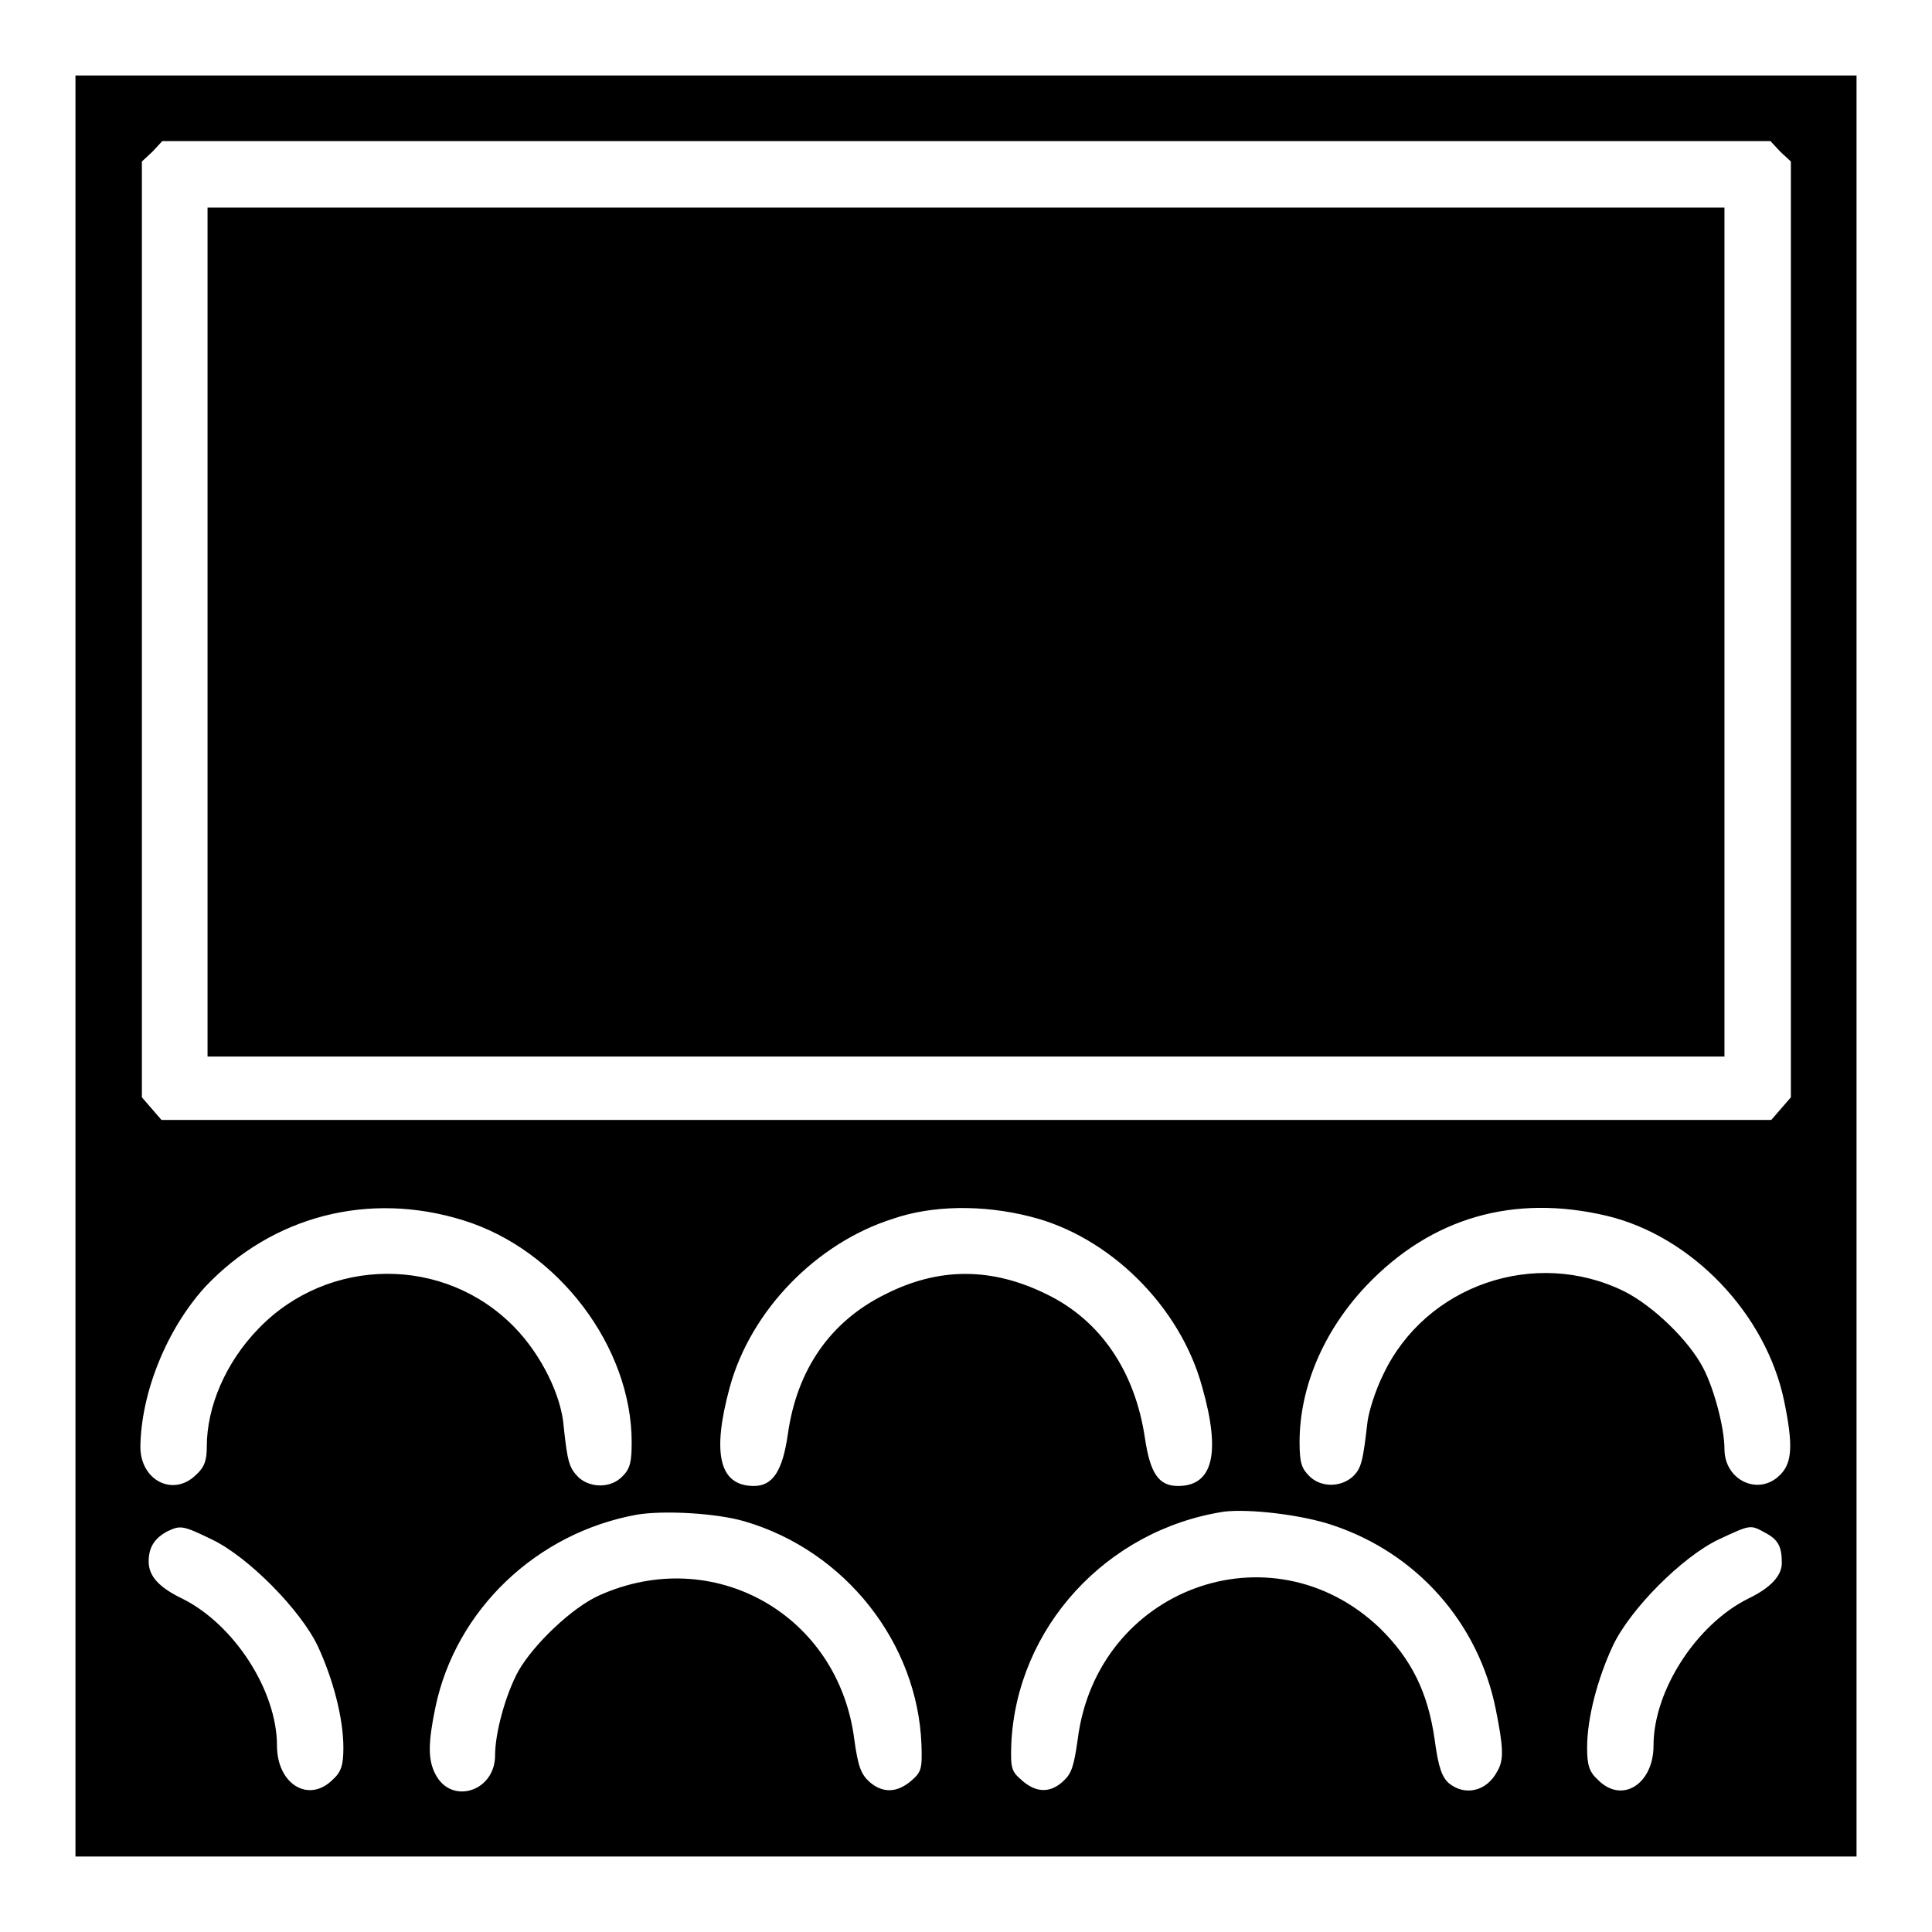 <?xml version="1.0" encoding="utf-8"?>
<!-- Svg Vector Icons : http://www.onlinewebfonts.com/icon -->
<!DOCTYPE svg PUBLIC "-//W3C//DTD SVG 1.1//EN" "http://www.w3.org/Graphics/SVG/1.1/DTD/svg11.dtd">
<svg version="1.1" xmlns="http://www.w3.org/2000/svg" xmlns:xlink="http://www.w3.org/1999/xlink" x="0px" y="0px" viewBox="0 0 256 256" enable-background="new 0 0 256 256" xml:space="preserve">
<g><g><g><path fill="#000000" d="M10,128v118h118h118V128V10H128H10V128z M235.9,20.1l1.4,1.3v62v62l-1.3,1.5l-1.3,1.5H128H21.4l-1.3-1.5l-1.3-1.5v-62v-62l1.4-1.3l1.3-1.4H128h106.6L235.9,20.1z M61.4,161.7c12.6,3.9,22.3,16.8,22.3,29.4c0,2.6-0.2,3.5-1.2,4.5c-1.5,1.6-4.2,1.6-5.8,0.2c-1.3-1.3-1.5-2.1-2-6.7c-0.3-4.2-3-9.6-6.5-13.2c-9.3-9.6-24.7-9.4-33.9,0.1c-4.4,4.5-6.9,10.4-6.9,15.7c0,1.8-0.3,2.7-1.4,3.7c-3,3-7.4,0.8-7.4-3.7c0.1-7.2,3.5-15.6,8.6-21.2C36.1,161.1,48.9,157.8,61.4,161.7z M136.5,161.2c10.5,2.6,19.9,11.9,22.8,22.6c2.5,8.8,1.4,13.1-3.2,13.1c-2.6,0-3.7-1.7-4.4-6.4c-1.3-8.7-5.8-15.5-13-19c-7.3-3.6-14.3-3.6-21.4,0c-7.3,3.6-11.7,10-12.9,18.5c-0.7,4.9-2,6.9-4.5,6.9c-4.6,0-5.6-4.3-3.2-13.1c2.8-10.2,11.5-19.1,21.6-22.3C123.5,159.7,130.2,159.6,136.5,161.2z M212.9,161.1c11.3,2.7,21.1,13,23.5,24.5c1.2,5.8,1.1,8.2-0.5,9.8c-2.8,2.9-7.4,0.8-7.4-3.4c0-2.7-1.3-7.8-2.8-10.7c-1.9-3.7-6.7-8.3-10.5-10.2c-11.8-5.8-26.3-0.8-31.9,11c-1,2-1.9,4.8-2.1,6.3c-0.6,5.2-0.8,6.2-2,7.3c-1.6,1.4-4.2,1.4-5.7-0.1c-1-1-1.3-1.7-1.3-4.5c0-7.3,3.2-14.8,8.9-20.8C189.7,161.3,200.6,158.2,212.9,161.1z M98.7,201.6c13.3,3.9,22.9,16.1,23.4,29.6c0.1,3.2,0,3.6-1.4,4.8c-1.9,1.6-3.8,1.6-5.5,0.1c-1.1-1-1.5-2-2-5.6c-2.1-16.6-18.7-25.9-33.8-19.1c-3.6,1.6-8.7,6.5-10.7,10c-1.7,3.1-3.1,8.2-3.1,11.2c0,4.8-5.8,6.6-7.9,2.5c-1-1.9-1-4.1,0-8.9c2.7-12.9,13.4-23.1,26.7-25.5C88,200.1,95,200.5,98.7,201.6z M176.6,202.1c11.1,3.7,19.3,12.9,21.6,24.4c1,5,1.1,6.7,0.2,8.2c-1.4,2.7-4.3,3.3-6.4,1.6c-0.9-0.8-1.4-2-1.9-5.8c-0.9-6.3-3.1-10.7-7.3-14.8c-14.4-13.7-37.5-5.2-40,14.8c-0.5,3.5-0.8,4.5-1.9,5.5c-1.7,1.6-3.6,1.6-5.5-0.1c-1.4-1.2-1.5-1.6-1.4-4.8c0.7-15.4,12.6-28.4,28.2-30.8C165.5,199.9,172.5,200.7,176.6,202.1z M28.1,204c4.8,2.3,11.7,9.3,14,14.1c2,4.3,3.4,9.5,3.4,13.5c0,2.3-0.3,3.2-1.4,4.2c-3.2,3.2-7.4,0.6-7.4-4.5c0-7.3-5.7-16.1-12.6-19.5c-3.1-1.5-4.4-3-4.4-4.9c0-1.9,0.8-3.1,2.5-4C23.9,202.1,24.2,202.1,28.1,204z M233.9,203.1c1.7,0.9,2.2,1.8,2.2,4c0,1.7-1.5,3.3-4.4,4.7c-6.9,3.4-12.6,12.2-12.6,19.5c0,5.1-4.2,7.8-7.4,4.5c-1.1-1-1.4-1.9-1.4-4.2c0-4,1.4-9.2,3.4-13.5c2.3-4.9,9.2-11.8,14-14.1C232,202,231.9,202,233.9,203.1z"/><path fill="#000000" d="M27.5,83.8V140H128h100.5V83.8V27.5H128H27.5V83.8z"/></g></g></g>
</svg>